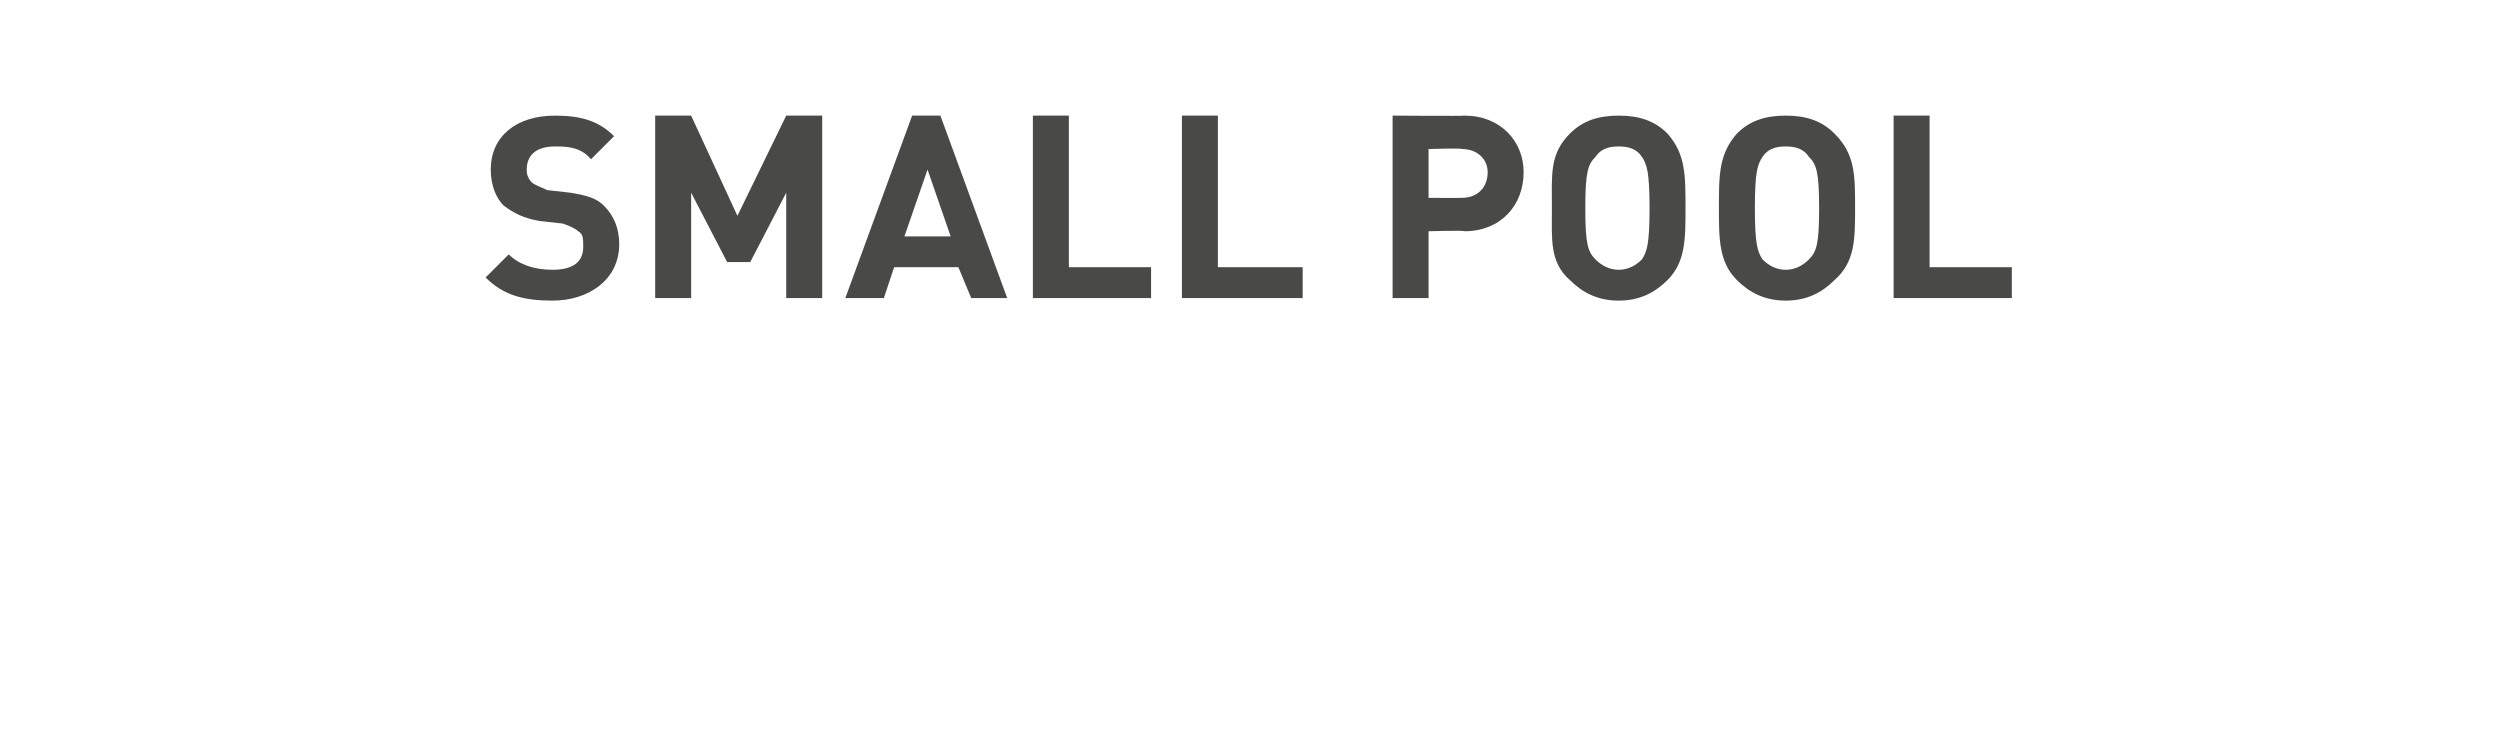 <?xml version="1.0" standalone="no"?><!DOCTYPE svg PUBLIC "-//W3C//DTD SVG 1.1//EN" "http://www.w3.org/Graphics/SVG/1.1/DTD/svg11.dtd"><svg xmlns="http://www.w3.org/2000/svg" version="1.1" width="97.3px" height="29.4px" viewBox="0 -4 97.3 29.4" style="top:-4px">  <desc>SMALL POOL</desc>  <defs/>  <g id="Polygon246380">    <path d="M 21.5 7.7 C 20.4 7.7 19.6 7.5 18.9 6.8 C 18.9 6.8 19.8 5.9 19.8 5.9 C 20.2 6.3 20.8 6.5 21.5 6.5 C 22.3 6.5 22.7 6.2 22.7 5.6 C 22.7 5.3 22.7 5.1 22.5 5 C 22.4 4.9 22.2 4.8 21.9 4.7 C 21.9 4.7 21 4.6 21 4.6 C 20.4 4.5 20 4.3 19.6 4 C 19.3 3.7 19.1 3.2 19.1 2.6 C 19.1 1.3 20.1 0.5 21.6 0.5 C 22.6 0.5 23.3 0.7 23.9 1.3 C 23.9 1.3 23 2.2 23 2.2 C 22.6 1.7 22 1.7 21.6 1.7 C 20.8 1.7 20.5 2.1 20.5 2.6 C 20.5 2.7 20.5 2.9 20.7 3.1 C 20.8 3.2 21.1 3.3 21.3 3.4 C 21.3 3.4 22.2 3.5 22.2 3.5 C 22.8 3.6 23.2 3.7 23.5 4 C 23.9 4.4 24.1 4.9 24.1 5.5 C 24.1 6.9 22.9 7.7 21.5 7.7 Z M 30.6 7.6 L 30.6 3.5 L 29.2 6.2 L 28.3 6.2 L 26.9 3.5 L 26.9 7.6 L 25.5 7.6 L 25.5 0.5 L 26.9 0.5 L 28.7 4.4 L 30.6 0.5 L 32 0.5 L 32 7.6 L 30.6 7.6 Z M 37.8 7.6 L 37.3 6.4 L 34.8 6.4 L 34.4 7.6 L 32.9 7.6 L 35.5 0.5 L 36.6 0.5 L 39.2 7.6 L 37.8 7.6 Z M 36.1 2.6 L 35.2 5.2 L 37 5.2 L 36.1 2.6 Z M 40.2 7.6 L 40.2 0.5 L 41.6 0.5 L 41.6 6.4 L 44.8 6.4 L 44.8 7.6 L 40.2 7.6 Z M 46 7.6 L 46 0.5 L 47.4 0.5 L 47.4 6.4 L 50.7 6.4 L 50.7 7.6 L 46 7.6 Z M 57 5 C 56.97 4.96 55.6 5 55.6 5 L 55.6 7.6 L 54.2 7.6 L 54.2 0.5 C 54.2 0.5 56.97 0.52 57 0.5 C 58.4 0.5 59.3 1.5 59.3 2.7 C 59.3 4 58.4 5 57 5 Z M 56.9 1.8 C 56.9 1.76 55.6 1.8 55.6 1.8 L 55.6 3.7 C 55.6 3.7 56.9 3.71 56.9 3.7 C 57.5 3.7 57.9 3.3 57.9 2.7 C 57.9 2.2 57.5 1.8 56.9 1.8 Z M 64.9 6.9 C 64.4 7.4 63.8 7.7 63 7.7 C 62.2 7.7 61.6 7.4 61.1 6.9 C 60.3 6.2 60.4 5.3 60.4 4.1 C 60.4 2.8 60.3 2 61.1 1.2 C 61.6 0.7 62.2 0.5 63 0.5 C 63.8 0.5 64.4 0.7 64.9 1.2 C 65.6 2 65.6 2.8 65.6 4.1 C 65.6 5.3 65.6 6.2 64.9 6.9 Z M 63.9 2.1 C 63.7 1.8 63.4 1.7 63 1.7 C 62.6 1.7 62.3 1.8 62.1 2.1 C 61.8 2.4 61.7 2.7 61.7 4.1 C 61.7 5.5 61.8 5.8 62.1 6.1 C 62.3 6.3 62.6 6.5 63 6.5 C 63.4 6.5 63.7 6.3 63.9 6.1 C 64.1 5.8 64.2 5.5 64.2 4.1 C 64.2 2.7 64.1 2.4 63.9 2.1 Z M 71.4 6.9 C 70.9 7.4 70.3 7.7 69.5 7.7 C 68.7 7.7 68.1 7.4 67.6 6.9 C 66.9 6.2 66.9 5.3 66.9 4.1 C 66.9 2.8 66.9 2 67.6 1.2 C 68.1 0.7 68.7 0.5 69.5 0.5 C 70.3 0.5 70.9 0.7 71.4 1.2 C 72.2 2 72.2 2.8 72.2 4.1 C 72.2 5.3 72.2 6.2 71.4 6.9 Z M 70.4 2.1 C 70.2 1.8 69.9 1.7 69.5 1.7 C 69.1 1.7 68.8 1.8 68.6 2.1 C 68.4 2.4 68.3 2.7 68.3 4.1 C 68.3 5.5 68.4 5.8 68.6 6.1 C 68.8 6.3 69.1 6.5 69.5 6.5 C 69.9 6.5 70.2 6.3 70.4 6.1 C 70.7 5.8 70.8 5.5 70.8 4.1 C 70.8 2.7 70.7 2.4 70.4 2.1 Z M 73.7 7.6 L 73.7 0.5 L 75.1 0.5 L 75.1 6.4 L 78.3 6.4 L 78.3 7.6 L 73.7 7.6 Z " stroke="none" fill="#494948"/>  </g></svg>